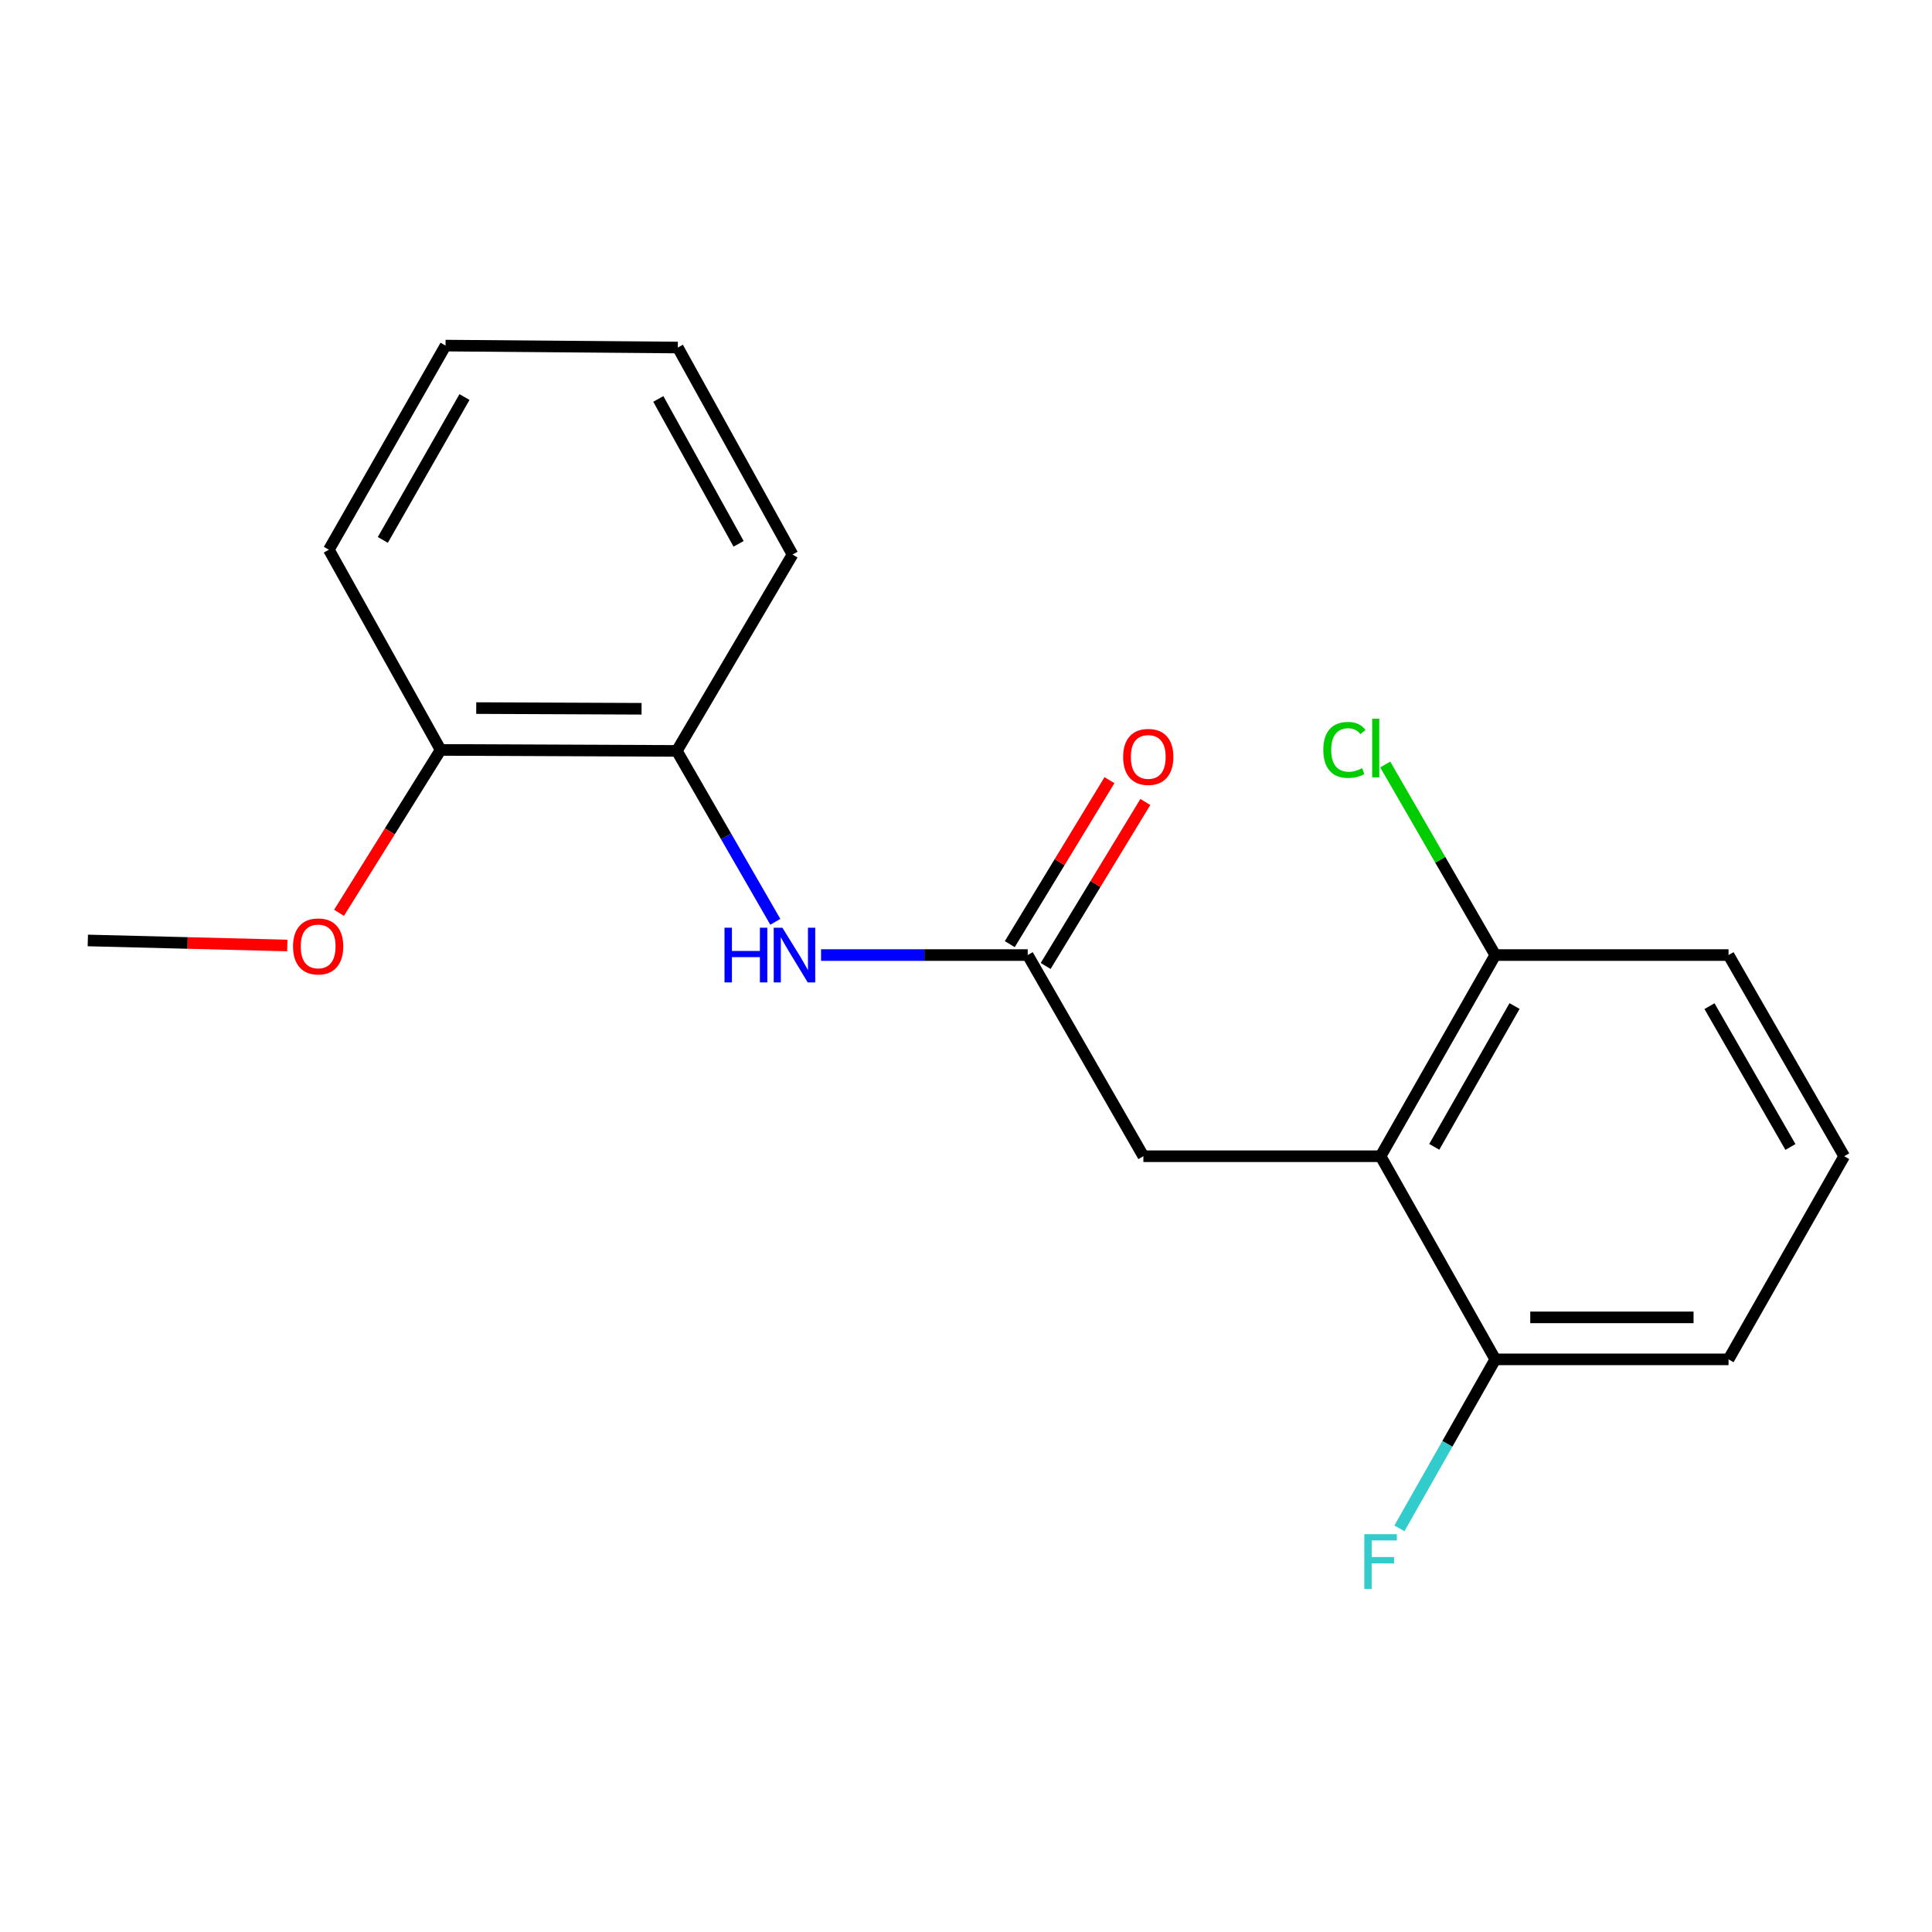 <?xml version='1.0' encoding='iso-8859-1'?>
<svg version='1.1' baseProfile='full'
              xmlns='http://www.w3.org/2000/svg'
                      xmlns:rdkit='http://www.rdkit.org/xml'
                      xmlns:xlink='http://www.w3.org/1999/xlink'
                  xml:space='preserve'
width='1000px' height='1000px' viewBox='0 0 1000 1000'>
<!-- END OF HEADER -->
<rect style='opacity:1.0;fill:#FFFFFF;stroke:none' width='1000' height='1000' x='0' y='0'> </rect>
<path class='bond-2' d='M 714.59,598.462 L 591.812,598.462' style='fill:none;fill-rule:evenodd;stroke:#000000;stroke-width:6px;stroke-linecap:butt;stroke-linejoin:miter;stroke-opacity:1' />
<path class='bond-4' d='M 714.59,598.462 L 773.951,494.336' style='fill:none;fill-rule:evenodd;stroke:#000000;stroke-width:6px;stroke-linecap:butt;stroke-linejoin:miter;stroke-opacity:1' />
<path class='bond-4' d='M 742.373,593.606 L 783.926,520.718' style='fill:none;fill-rule:evenodd;stroke:#000000;stroke-width:6px;stroke-linecap:butt;stroke-linejoin:miter;stroke-opacity:1' />
<path class='bond-5' d='M 714.59,598.462 L 773.951,703.603' style='fill:none;fill-rule:evenodd;stroke:#000000;stroke-width:6px;stroke-linecap:butt;stroke-linejoin:miter;stroke-opacity:1' />
<path class='bond-0' d='M 531.944,494.336 L 591.812,598.462' style='fill:none;fill-rule:evenodd;stroke:#000000;stroke-width:6px;stroke-linecap:butt;stroke-linejoin:miter;stroke-opacity:1' />
<path class='bond-1' d='M 531.944,494.336 L 478.46,494.336' style='fill:none;fill-rule:evenodd;stroke:#000000;stroke-width:6px;stroke-linecap:butt;stroke-linejoin:miter;stroke-opacity:1' />
<path class='bond-1' d='M 478.46,494.336 L 424.976,494.336' style='fill:none;fill-rule:evenodd;stroke:#0000FF;stroke-width:6px;stroke-linecap:butt;stroke-linejoin:miter;stroke-opacity:1' />
<path class='bond-6' d='M 541.229,499.98 L 567.026,457.541' style='fill:none;fill-rule:evenodd;stroke:#000000;stroke-width:6px;stroke-linecap:butt;stroke-linejoin:miter;stroke-opacity:1' />
<path class='bond-6' d='M 567.026,457.541 L 592.823,415.102' style='fill:none;fill-rule:evenodd;stroke:#FF0000;stroke-width:6px;stroke-linecap:butt;stroke-linejoin:miter;stroke-opacity:1' />
<path class='bond-6' d='M 522.659,488.693 L 548.456,446.253' style='fill:none;fill-rule:evenodd;stroke:#000000;stroke-width:6px;stroke-linecap:butt;stroke-linejoin:miter;stroke-opacity:1' />
<path class='bond-6' d='M 548.456,446.253 L 574.253,403.814' style='fill:none;fill-rule:evenodd;stroke:#FF0000;stroke-width:6px;stroke-linecap:butt;stroke-linejoin:miter;stroke-opacity:1' />
<path class='bond-3' d='M 401.301,477.127 L 375.813,432.896' style='fill:none;fill-rule:evenodd;stroke:#0000FF;stroke-width:6px;stroke-linecap:butt;stroke-linejoin:miter;stroke-opacity:1' />
<path class='bond-3' d='M 375.813,432.896 L 350.324,388.665' style='fill:none;fill-rule:evenodd;stroke:#000000;stroke-width:6px;stroke-linecap:butt;stroke-linejoin:miter;stroke-opacity:1' />
<path class='bond-7' d='M 350.324,388.665 L 228.065,388.158' style='fill:none;fill-rule:evenodd;stroke:#000000;stroke-width:6px;stroke-linecap:butt;stroke-linejoin:miter;stroke-opacity:1' />
<path class='bond-7' d='M 332.075,366.858 L 246.494,366.503' style='fill:none;fill-rule:evenodd;stroke:#000000;stroke-width:6px;stroke-linecap:butt;stroke-linejoin:miter;stroke-opacity:1' />
<path class='bond-12' d='M 350.324,388.665 L 410.204,287.026' style='fill:none;fill-rule:evenodd;stroke:#000000;stroke-width:6px;stroke-linecap:butt;stroke-linejoin:miter;stroke-opacity:1' />
<path class='bond-8' d='M 773.951,494.336 L 745.476,445.024' style='fill:none;fill-rule:evenodd;stroke:#000000;stroke-width:6px;stroke-linecap:butt;stroke-linejoin:miter;stroke-opacity:1' />
<path class='bond-8' d='M 745.476,445.024 L 717.001,395.712' style='fill:none;fill-rule:evenodd;stroke:#00CC00;stroke-width:6px;stroke-linecap:butt;stroke-linejoin:miter;stroke-opacity:1' />
<path class='bond-13' d='M 773.951,494.336 L 894.69,494.336' style='fill:none;fill-rule:evenodd;stroke:#000000;stroke-width:6px;stroke-linecap:butt;stroke-linejoin:miter;stroke-opacity:1' />
<path class='bond-9' d='M 773.951,703.603 L 749.14,747.342' style='fill:none;fill-rule:evenodd;stroke:#000000;stroke-width:6px;stroke-linecap:butt;stroke-linejoin:miter;stroke-opacity:1' />
<path class='bond-9' d='M 749.14,747.342 L 724.329,791.08' style='fill:none;fill-rule:evenodd;stroke:#33CCCC;stroke-width:6px;stroke-linecap:butt;stroke-linejoin:miter;stroke-opacity:1' />
<path class='bond-14' d='M 773.951,703.603 L 894.69,703.603' style='fill:none;fill-rule:evenodd;stroke:#000000;stroke-width:6px;stroke-linecap:butt;stroke-linejoin:miter;stroke-opacity:1' />
<path class='bond-14' d='M 792.062,681.872 L 876.579,681.872' style='fill:none;fill-rule:evenodd;stroke:#000000;stroke-width:6px;stroke-linecap:butt;stroke-linejoin:miter;stroke-opacity:1' />
<path class='bond-10' d='M 228.065,388.158 L 201.768,430.314' style='fill:none;fill-rule:evenodd;stroke:#000000;stroke-width:6px;stroke-linecap:butt;stroke-linejoin:miter;stroke-opacity:1' />
<path class='bond-10' d='M 201.768,430.314 L 175.472,472.47' style='fill:none;fill-rule:evenodd;stroke:#FF0000;stroke-width:6px;stroke-linecap:butt;stroke-linejoin:miter;stroke-opacity:1' />
<path class='bond-15' d='M 228.065,388.158 L 170.225,284.527' style='fill:none;fill-rule:evenodd;stroke:#000000;stroke-width:6px;stroke-linecap:butt;stroke-linejoin:miter;stroke-opacity:1' />
<path class='bond-16' d='M 148.69,489.382 L 97.072,488.08' style='fill:none;fill-rule:evenodd;stroke:#FF0000;stroke-width:6px;stroke-linecap:butt;stroke-linejoin:miter;stroke-opacity:1' />
<path class='bond-16' d='M 97.072,488.08 L 45.455,486.779' style='fill:none;fill-rule:evenodd;stroke:#000000;stroke-width:6px;stroke-linecap:butt;stroke-linejoin:miter;stroke-opacity:1' />
<path class='bond-11' d='M 954.545,598.462 L 894.69,703.603' style='fill:none;fill-rule:evenodd;stroke:#000000;stroke-width:6px;stroke-linecap:butt;stroke-linejoin:miter;stroke-opacity:1' />
<path class='bond-19' d='M 954.545,598.462 L 894.69,494.336' style='fill:none;fill-rule:evenodd;stroke:#000000;stroke-width:6px;stroke-linecap:butt;stroke-linejoin:miter;stroke-opacity:1' />
<path class='bond-19' d='M 926.727,593.673 L 884.828,520.785' style='fill:none;fill-rule:evenodd;stroke:#000000;stroke-width:6px;stroke-linecap:butt;stroke-linejoin:miter;stroke-opacity:1' />
<path class='bond-17' d='M 410.204,287.026 L 350.843,179.881' style='fill:none;fill-rule:evenodd;stroke:#000000;stroke-width:6px;stroke-linecap:butt;stroke-linejoin:miter;stroke-opacity:1' />
<path class='bond-17' d='M 382.292,281.485 L 340.739,206.484' style='fill:none;fill-rule:evenodd;stroke:#000000;stroke-width:6px;stroke-linecap:butt;stroke-linejoin:miter;stroke-opacity:1' />
<path class='bond-20' d='M 170.225,284.527 L 230.612,178.879' style='fill:none;fill-rule:evenodd;stroke:#000000;stroke-width:6px;stroke-linecap:butt;stroke-linejoin:miter;stroke-opacity:1' />
<path class='bond-20' d='M 198.149,279.463 L 240.42,205.51' style='fill:none;fill-rule:evenodd;stroke:#000000;stroke-width:6px;stroke-linecap:butt;stroke-linejoin:miter;stroke-opacity:1' />
<path class='bond-18' d='M 350.843,179.881 L 230.612,178.879' style='fill:none;fill-rule:evenodd;stroke:#000000;stroke-width:6px;stroke-linecap:butt;stroke-linejoin:miter;stroke-opacity:1' />
<path  class='atom-2' d='M 374.998 480.176
L 378.838 480.176
L 378.838 492.216
L 393.318 492.216
L 393.318 480.176
L 397.158 480.176
L 397.158 508.496
L 393.318 508.496
L 393.318 495.416
L 378.838 495.416
L 378.838 508.496
L 374.998 508.496
L 374.998 480.176
' fill='#0000FF'/>
<path  class='atom-2' d='M 404.958 480.176
L 414.238 495.176
Q 415.158 496.656, 416.638 499.336
Q 418.118 502.016, 418.198 502.176
L 418.198 480.176
L 421.958 480.176
L 421.958 508.496
L 418.078 508.496
L 408.118 492.096
Q 406.958 490.176, 405.718 487.976
Q 404.518 485.776, 404.158 485.096
L 404.158 508.496
L 400.478 508.496
L 400.478 480.176
L 404.958 480.176
' fill='#0000FF'/>
<path  class='atom-7' d='M 581.335 391.775
Q 581.335 384.975, 584.695 381.175
Q 588.055 377.375, 594.335 377.375
Q 600.615 377.375, 603.975 381.175
Q 607.335 384.975, 607.335 391.775
Q 607.335 398.655, 603.935 402.575
Q 600.535 406.455, 594.335 406.455
Q 588.095 406.455, 584.695 402.575
Q 581.335 398.695, 581.335 391.775
M 594.335 403.255
Q 598.655 403.255, 600.975 400.375
Q 603.335 397.455, 603.335 391.775
Q 603.335 386.215, 600.975 383.415
Q 598.655 380.575, 594.335 380.575
Q 590.015 380.575, 587.655 383.375
Q 585.335 386.175, 585.335 391.775
Q 585.335 397.495, 587.655 400.375
Q 590.015 403.255, 594.335 403.255
' fill='#FF0000'/>
<path  class='atom-9' d='M 684.947 388.148
Q 684.947 381.108, 688.227 377.428
Q 691.547 373.708, 697.827 373.708
Q 703.667 373.708, 706.787 377.828
L 704.147 379.988
Q 701.867 376.988, 697.827 376.988
Q 693.547 376.988, 691.267 379.868
Q 689.027 382.708, 689.027 388.148
Q 689.027 393.748, 691.347 396.628
Q 693.707 399.508, 698.267 399.508
Q 701.387 399.508, 705.027 397.628
L 706.147 400.628
Q 704.667 401.588, 702.427 402.148
Q 700.187 402.708, 697.707 402.708
Q 691.547 402.708, 688.227 398.948
Q 684.947 395.188, 684.947 388.148
' fill='#00CC00'/>
<path  class='atom-9' d='M 710.227 371.988
L 713.907 371.988
L 713.907 402.348
L 710.227 402.348
L 710.227 371.988
' fill='#00CC00'/>
<path  class='atom-10' d='M 706.17 794.088
L 723.01 794.088
L 723.01 797.328
L 709.97 797.328
L 709.97 805.928
L 721.57 805.928
L 721.57 809.208
L 709.97 809.208
L 709.97 822.408
L 706.17 822.408
L 706.17 794.088
' fill='#33CCCC'/>
<path  class='atom-11' d='M 151.671 489.865
Q 151.671 483.065, 155.031 479.265
Q 158.391 475.465, 164.671 475.465
Q 170.951 475.465, 174.311 479.265
Q 177.671 483.065, 177.671 489.865
Q 177.671 496.745, 174.271 500.665
Q 170.871 504.545, 164.671 504.545
Q 158.431 504.545, 155.031 500.665
Q 151.671 496.785, 151.671 489.865
M 164.671 501.345
Q 168.991 501.345, 171.311 498.465
Q 173.671 495.545, 173.671 489.865
Q 173.671 484.305, 171.311 481.505
Q 168.991 478.665, 164.671 478.665
Q 160.351 478.665, 157.991 481.465
Q 155.671 484.265, 155.671 489.865
Q 155.671 495.585, 157.991 498.465
Q 160.351 501.345, 164.671 501.345
' fill='#FF0000'/>
</svg>
